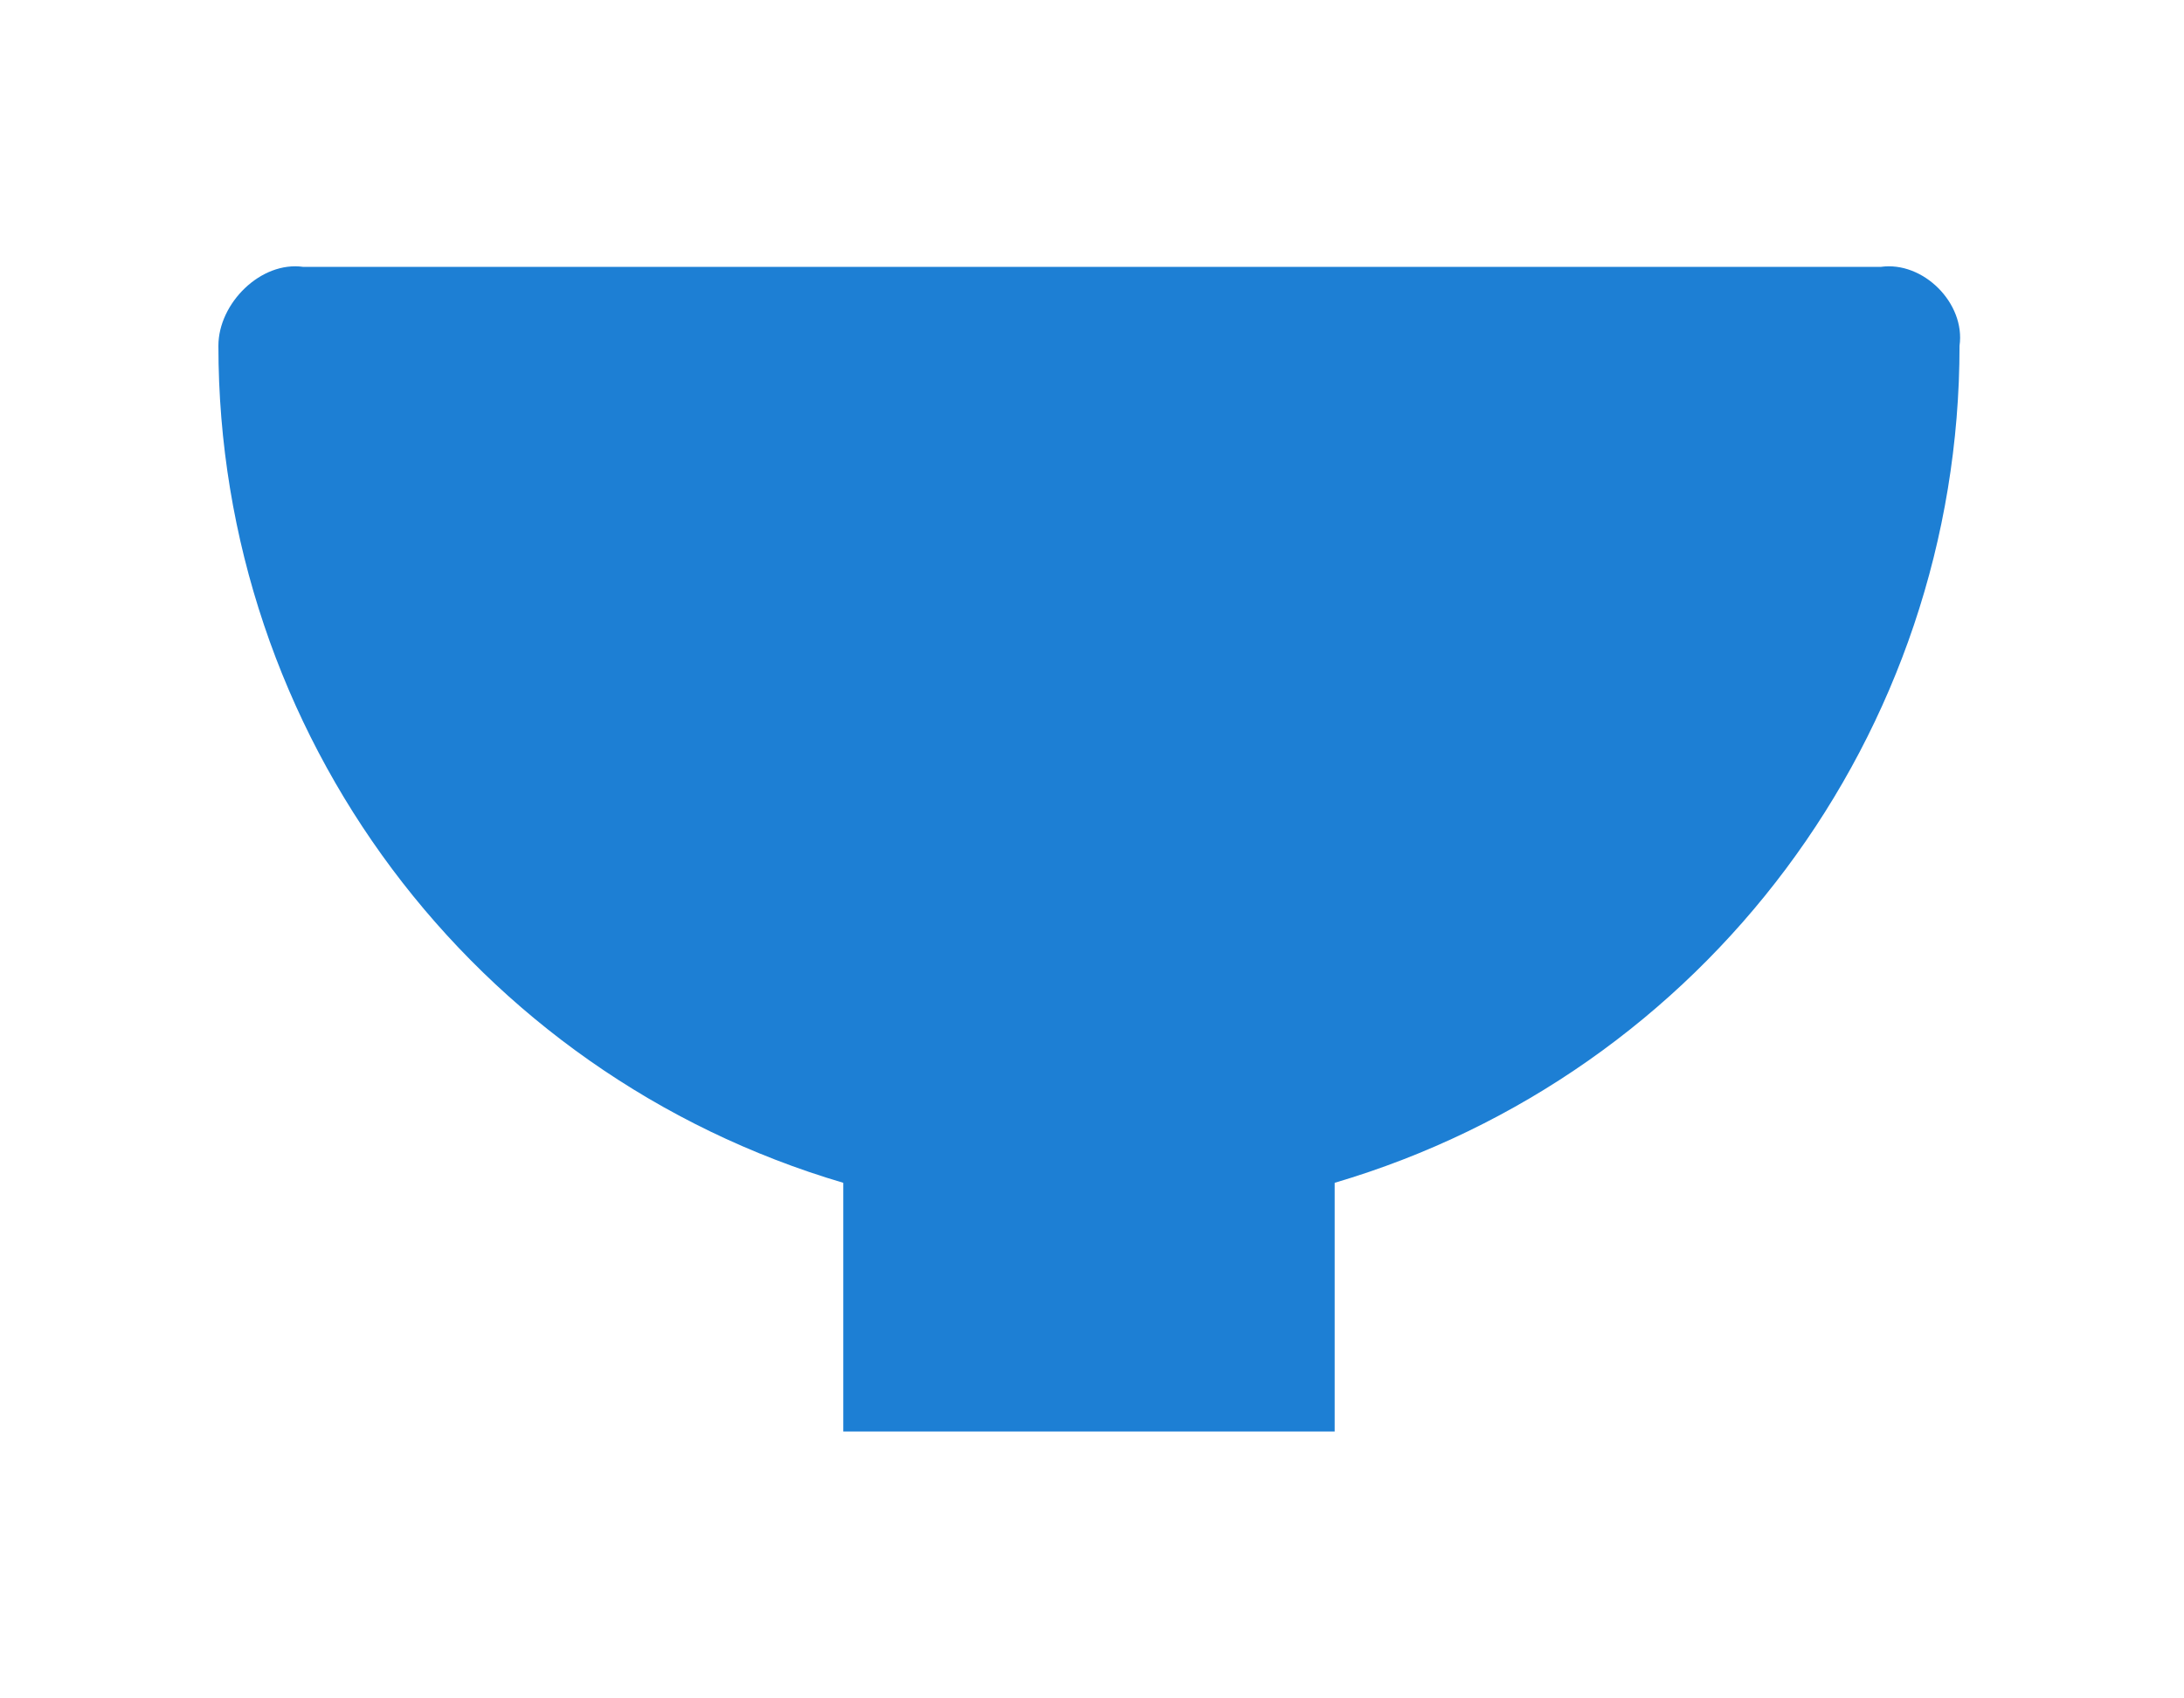 <svg version="1.1" id="レイヤー_1" xmlns="http://www.w3.org/2000/svg" x="0" y="0" viewBox="0 0 36 28" xml:space="preserve"><path d="M31 4.4H5c-.7-.1-1.4.6-1.4 1.3 0 6.4 4.2 12 10.3 13.8v4.1H22v-4.1c6.1-1.8 10.3-7.4 10.3-13.8.1-.7-.6-1.4-1.3-1.3" fill="#1d7fd4"/></svg>